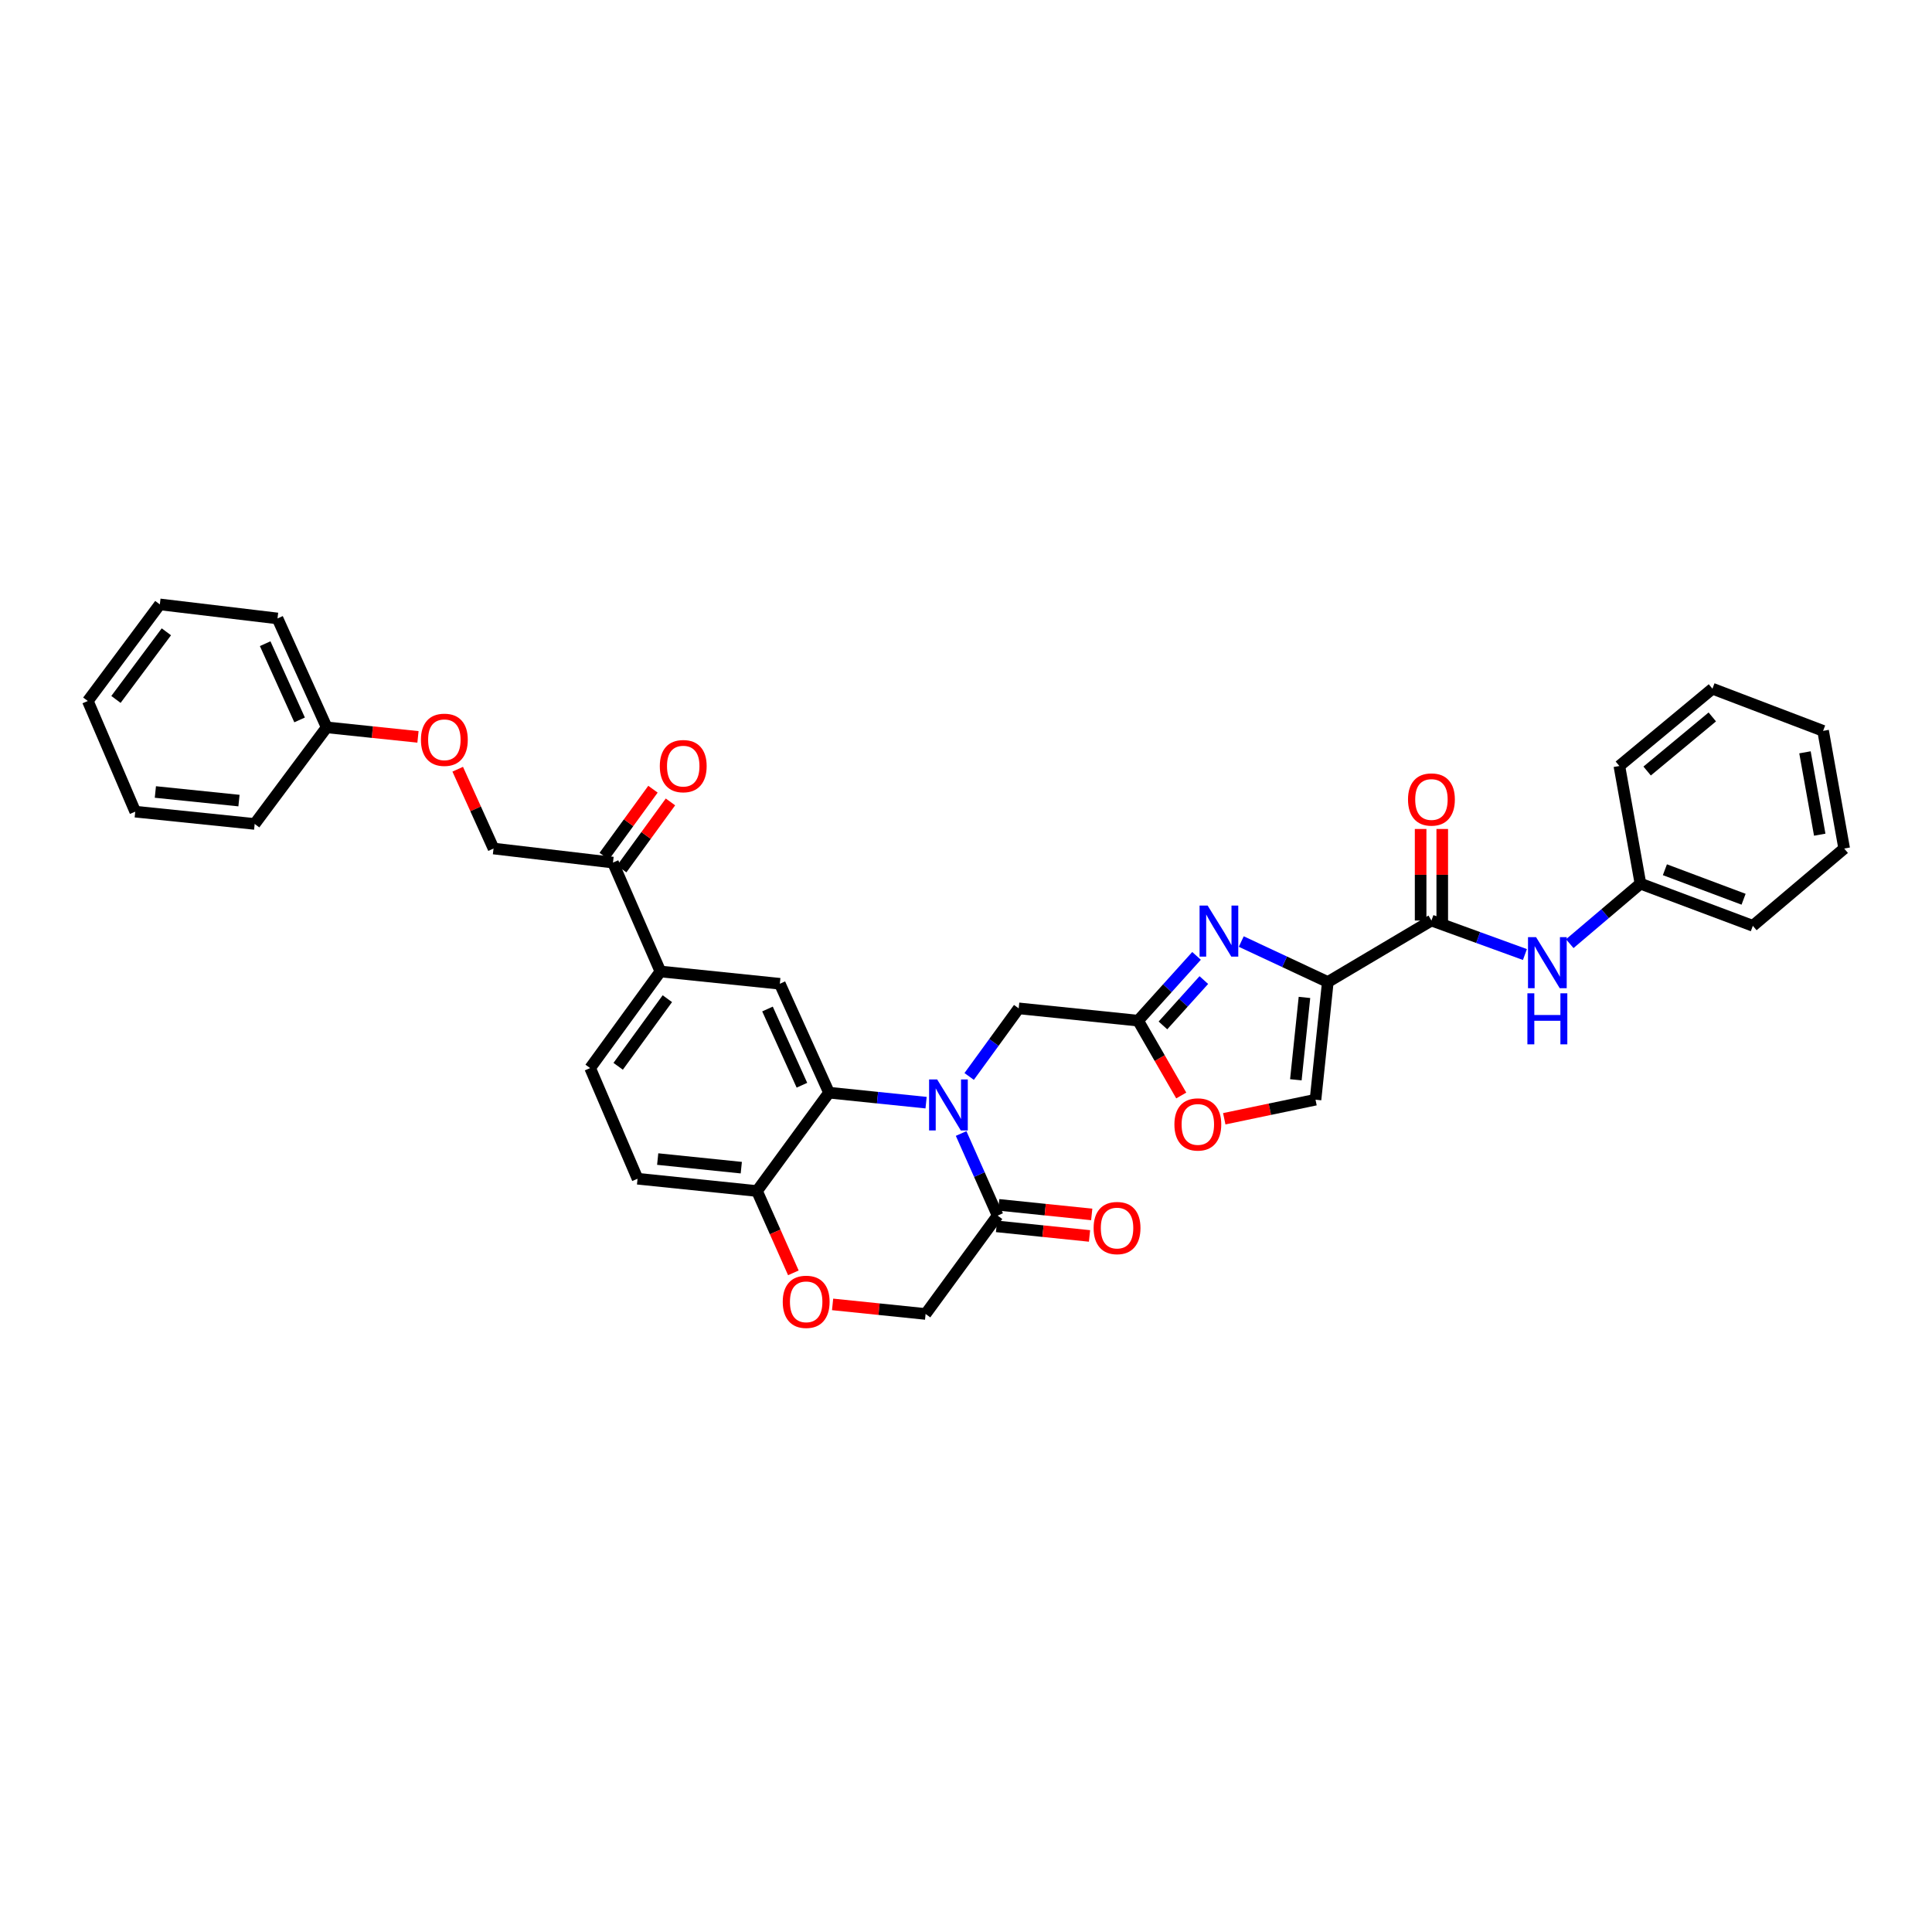 <?xml version='1.0' encoding='iso-8859-1'?>
<svg version='1.1' baseProfile='full'
              xmlns='http://www.w3.org/2000/svg'
                      xmlns:rdkit='http://www.rdkit.org/xml'
                      xmlns:xlink='http://www.w3.org/1999/xlink'
                  xml:space='preserve'
width='1000px' height='1000px' viewBox='0 0 1000 1000'>
<!-- END OF HEADER -->
<rect style='opacity:1.0;fill:#FFFFFF;stroke:none' width='1000' height='1000' x='0' y='0'> </rect>
<path class='bond-0' d='M 954.545,439.199 L 943.633,378.29' style='fill:none;fill-rule:evenodd;stroke:#000000;stroke-width:6px;stroke-linecap:butt;stroke-linejoin:miter;stroke-opacity:1' />
<path class='bond-0' d='M 941.892,432.036 L 934.253,389.4' style='fill:none;fill-rule:evenodd;stroke:#000000;stroke-width:6px;stroke-linecap:butt;stroke-linejoin:miter;stroke-opacity:1' />
<path class='bond-1' d='M 954.545,439.199 L 907.272,479.198' style='fill:none;fill-rule:evenodd;stroke:#000000;stroke-width:6px;stroke-linecap:butt;stroke-linejoin:miter;stroke-opacity:1' />
<path class='bond-2' d='M 740.908,476.469 L 765.103,485.266' style='fill:none;fill-rule:evenodd;stroke:#000000;stroke-width:6px;stroke-linecap:butt;stroke-linejoin:miter;stroke-opacity:1' />
<path class='bond-2' d='M 765.103,485.266 L 789.297,494.064' style='fill:none;fill-rule:evenodd;stroke:#0000FF;stroke-width:6px;stroke-linecap:butt;stroke-linejoin:miter;stroke-opacity:1' />
<path class='bond-3' d='M 746.504,476.469 L 746.504,452.773' style='fill:none;fill-rule:evenodd;stroke:#000000;stroke-width:6px;stroke-linecap:butt;stroke-linejoin:miter;stroke-opacity:1' />
<path class='bond-3' d='M 746.504,452.773 L 746.504,429.078' style='fill:none;fill-rule:evenodd;stroke:#FF0000;stroke-width:6px;stroke-linecap:butt;stroke-linejoin:miter;stroke-opacity:1' />
<path class='bond-3' d='M 735.312,476.469 L 735.312,452.773' style='fill:none;fill-rule:evenodd;stroke:#000000;stroke-width:6px;stroke-linecap:butt;stroke-linejoin:miter;stroke-opacity:1' />
<path class='bond-3' d='M 735.312,452.773 L 735.312,429.078' style='fill:none;fill-rule:evenodd;stroke:#FF0000;stroke-width:6px;stroke-linecap:butt;stroke-linejoin:miter;stroke-opacity:1' />
<path class='bond-4' d='M 740.908,476.469 L 687.274,508.291' style='fill:none;fill-rule:evenodd;stroke:#000000;stroke-width:6px;stroke-linecap:butt;stroke-linejoin:miter;stroke-opacity:1' />
<path class='bond-5' d='M 812.507,488.441 L 830.799,472.91' style='fill:none;fill-rule:evenodd;stroke:#0000FF;stroke-width:6px;stroke-linecap:butt;stroke-linejoin:miter;stroke-opacity:1' />
<path class='bond-5' d='M 830.799,472.91 L 849.092,457.38' style='fill:none;fill-rule:evenodd;stroke:#000000;stroke-width:6px;stroke-linecap:butt;stroke-linejoin:miter;stroke-opacity:1' />
<path class='bond-6' d='M 943.633,378.29 L 886.361,356.472' style='fill:none;fill-rule:evenodd;stroke:#000000;stroke-width:6px;stroke-linecap:butt;stroke-linejoin:miter;stroke-opacity:1' />
<path class='bond-7' d='M 236.914,398.147 L 246.184,418.673' style='fill:none;fill-rule:evenodd;stroke:#FF0000;stroke-width:6px;stroke-linecap:butt;stroke-linejoin:miter;stroke-opacity:1' />
<path class='bond-7' d='M 246.184,418.673 L 255.454,439.199' style='fill:none;fill-rule:evenodd;stroke:#000000;stroke-width:6px;stroke-linecap:butt;stroke-linejoin:miter;stroke-opacity:1' />
<path class='bond-8' d='M 216.343,381.409 L 192.716,378.942' style='fill:none;fill-rule:evenodd;stroke:#FF0000;stroke-width:6px;stroke-linecap:butt;stroke-linejoin:miter;stroke-opacity:1' />
<path class='bond-8' d='M 192.716,378.942 L 169.089,376.474' style='fill:none;fill-rule:evenodd;stroke:#000000;stroke-width:6px;stroke-linecap:butt;stroke-linejoin:miter;stroke-opacity:1' />
<path class='bond-9' d='M 82.73,312.835 L 45.455,362.832' style='fill:none;fill-rule:evenodd;stroke:#000000;stroke-width:6px;stroke-linecap:butt;stroke-linejoin:miter;stroke-opacity:1' />
<path class='bond-9' d='M 86.112,327.024 L 60.019,362.022' style='fill:none;fill-rule:evenodd;stroke:#000000;stroke-width:6px;stroke-linecap:butt;stroke-linejoin:miter;stroke-opacity:1' />
<path class='bond-10' d='M 82.73,312.835 L 143.633,320.11' style='fill:none;fill-rule:evenodd;stroke:#000000;stroke-width:6px;stroke-linecap:butt;stroke-linejoin:miter;stroke-opacity:1' />
<path class='bond-11' d='M 45.455,362.832 L 70.002,420.111' style='fill:none;fill-rule:evenodd;stroke:#000000;stroke-width:6px;stroke-linecap:butt;stroke-linejoin:miter;stroke-opacity:1' />
<path class='bond-12' d='M 341.819,502.832 L 305.458,552.836' style='fill:none;fill-rule:evenodd;stroke:#000000;stroke-width:6px;stroke-linecap:butt;stroke-linejoin:miter;stroke-opacity:1' />
<path class='bond-12' d='M 345.417,516.915 L 319.964,551.917' style='fill:none;fill-rule:evenodd;stroke:#000000;stroke-width:6px;stroke-linecap:butt;stroke-linejoin:miter;stroke-opacity:1' />
<path class='bond-13' d='M 341.819,502.832 L 403.637,509.199' style='fill:none;fill-rule:evenodd;stroke:#000000;stroke-width:6px;stroke-linecap:butt;stroke-linejoin:miter;stroke-opacity:1' />
<path class='bond-14' d='M 341.819,502.832 L 317.272,446.474' style='fill:none;fill-rule:evenodd;stroke:#000000;stroke-width:6px;stroke-linecap:butt;stroke-linejoin:miter;stroke-opacity:1' />
<path class='bond-15' d='M 305.458,552.836 L 329.999,610.108' style='fill:none;fill-rule:evenodd;stroke:#000000;stroke-width:6px;stroke-linecap:butt;stroke-linejoin:miter;stroke-opacity:1' />
<path class='bond-16' d='M 329.999,610.108 L 391.817,616.468' style='fill:none;fill-rule:evenodd;stroke:#000000;stroke-width:6px;stroke-linecap:butt;stroke-linejoin:miter;stroke-opacity:1' />
<path class='bond-16' d='M 340.418,599.929 L 383.69,604.381' style='fill:none;fill-rule:evenodd;stroke:#000000;stroke-width:6px;stroke-linecap:butt;stroke-linejoin:miter;stroke-opacity:1' />
<path class='bond-17' d='M 403.637,509.199 L 429.092,565.563' style='fill:none;fill-rule:evenodd;stroke:#000000;stroke-width:6px;stroke-linecap:butt;stroke-linejoin:miter;stroke-opacity:1' />
<path class='bond-17' d='M 397.255,522.26 L 415.074,561.715' style='fill:none;fill-rule:evenodd;stroke:#000000;stroke-width:6px;stroke-linecap:butt;stroke-linejoin:miter;stroke-opacity:1' />
<path class='bond-18' d='M 429.092,565.563 L 391.817,616.468' style='fill:none;fill-rule:evenodd;stroke:#000000;stroke-width:6px;stroke-linecap:butt;stroke-linejoin:miter;stroke-opacity:1' />
<path class='bond-19' d='M 429.092,565.563 L 454.216,568.149' style='fill:none;fill-rule:evenodd;stroke:#000000;stroke-width:6px;stroke-linecap:butt;stroke-linejoin:miter;stroke-opacity:1' />
<path class='bond-19' d='M 454.216,568.149 L 479.339,570.734' style='fill:none;fill-rule:evenodd;stroke:#0000FF;stroke-width:6px;stroke-linecap:butt;stroke-linejoin:miter;stroke-opacity:1' />
<path class='bond-20' d='M 391.817,616.468 L 401.228,637.646' style='fill:none;fill-rule:evenodd;stroke:#000000;stroke-width:6px;stroke-linecap:butt;stroke-linejoin:miter;stroke-opacity:1' />
<path class='bond-20' d='M 401.228,637.646 L 410.64,658.824' style='fill:none;fill-rule:evenodd;stroke:#FF0000;stroke-width:6px;stroke-linecap:butt;stroke-linejoin:miter;stroke-opacity:1' />
<path class='bond-21' d='M 430.951,675.154 L 455.02,677.631' style='fill:none;fill-rule:evenodd;stroke:#FF0000;stroke-width:6px;stroke-linecap:butt;stroke-linejoin:miter;stroke-opacity:1' />
<path class='bond-21' d='M 455.02,677.631 L 479.09,680.108' style='fill:none;fill-rule:evenodd;stroke:#000000;stroke-width:6px;stroke-linecap:butt;stroke-linejoin:miter;stroke-opacity:1' />
<path class='bond-22' d='M 479.09,680.108 L 516.365,629.196' style='fill:none;fill-rule:evenodd;stroke:#000000;stroke-width:6px;stroke-linecap:butt;stroke-linejoin:miter;stroke-opacity:1' />
<path class='bond-23' d='M 516.365,629.196 L 506.921,607.947' style='fill:none;fill-rule:evenodd;stroke:#000000;stroke-width:6px;stroke-linecap:butt;stroke-linejoin:miter;stroke-opacity:1' />
<path class='bond-23' d='M 506.921,607.947 L 497.476,586.698' style='fill:none;fill-rule:evenodd;stroke:#0000FF;stroke-width:6px;stroke-linecap:butt;stroke-linejoin:miter;stroke-opacity:1' />
<path class='bond-24' d='M 515.792,634.763 L 539.861,637.242' style='fill:none;fill-rule:evenodd;stroke:#000000;stroke-width:6px;stroke-linecap:butt;stroke-linejoin:miter;stroke-opacity:1' />
<path class='bond-24' d='M 539.861,637.242 L 563.931,639.721' style='fill:none;fill-rule:evenodd;stroke:#FF0000;stroke-width:6px;stroke-linecap:butt;stroke-linejoin:miter;stroke-opacity:1' />
<path class='bond-24' d='M 516.939,623.63 L 541.008,626.109' style='fill:none;fill-rule:evenodd;stroke:#000000;stroke-width:6px;stroke-linecap:butt;stroke-linejoin:miter;stroke-opacity:1' />
<path class='bond-24' d='M 541.008,626.109 L 565.078,628.588' style='fill:none;fill-rule:evenodd;stroke:#FF0000;stroke-width:6px;stroke-linecap:butt;stroke-linejoin:miter;stroke-opacity:1' />
<path class='bond-25' d='M 501.638,557.172 L 514.455,539.55' style='fill:none;fill-rule:evenodd;stroke:#0000FF;stroke-width:6px;stroke-linecap:butt;stroke-linejoin:miter;stroke-opacity:1' />
<path class='bond-25' d='M 514.455,539.55 L 527.271,521.927' style='fill:none;fill-rule:evenodd;stroke:#000000;stroke-width:6px;stroke-linecap:butt;stroke-linejoin:miter;stroke-opacity:1' />
<path class='bond-26' d='M 321.797,449.766 L 334.413,432.42' style='fill:none;fill-rule:evenodd;stroke:#000000;stroke-width:6px;stroke-linecap:butt;stroke-linejoin:miter;stroke-opacity:1' />
<path class='bond-26' d='M 334.413,432.42 L 347.029,415.074' style='fill:none;fill-rule:evenodd;stroke:#FF0000;stroke-width:6px;stroke-linecap:butt;stroke-linejoin:miter;stroke-opacity:1' />
<path class='bond-26' d='M 312.746,443.183 L 325.362,425.837' style='fill:none;fill-rule:evenodd;stroke:#000000;stroke-width:6px;stroke-linecap:butt;stroke-linejoin:miter;stroke-opacity:1' />
<path class='bond-26' d='M 325.362,425.837 L 337.977,408.491' style='fill:none;fill-rule:evenodd;stroke:#FF0000;stroke-width:6px;stroke-linecap:butt;stroke-linejoin:miter;stroke-opacity:1' />
<path class='bond-27' d='M 317.272,446.474 L 255.454,439.199' style='fill:none;fill-rule:evenodd;stroke:#000000;stroke-width:6px;stroke-linecap:butt;stroke-linejoin:miter;stroke-opacity:1' />
<path class='bond-28' d='M 633.677,579.07 L 657.292,574.135' style='fill:none;fill-rule:evenodd;stroke:#FF0000;stroke-width:6px;stroke-linecap:butt;stroke-linejoin:miter;stroke-opacity:1' />
<path class='bond-28' d='M 657.292,574.135 L 680.907,569.201' style='fill:none;fill-rule:evenodd;stroke:#000000;stroke-width:6px;stroke-linecap:butt;stroke-linejoin:miter;stroke-opacity:1' />
<path class='bond-29' d='M 611.41,567.025 L 600.249,547.656' style='fill:none;fill-rule:evenodd;stroke:#FF0000;stroke-width:6px;stroke-linecap:butt;stroke-linejoin:miter;stroke-opacity:1' />
<path class='bond-29' d='M 600.249,547.656 L 589.089,528.288' style='fill:none;fill-rule:evenodd;stroke:#000000;stroke-width:6px;stroke-linecap:butt;stroke-linejoin:miter;stroke-opacity:1' />
<path class='bond-30' d='M 680.907,569.201 L 687.274,508.291' style='fill:none;fill-rule:evenodd;stroke:#000000;stroke-width:6px;stroke-linecap:butt;stroke-linejoin:miter;stroke-opacity:1' />
<path class='bond-30' d='M 670.73,558.901 L 675.187,516.264' style='fill:none;fill-rule:evenodd;stroke:#000000;stroke-width:6px;stroke-linecap:butt;stroke-linejoin:miter;stroke-opacity:1' />
<path class='bond-31' d='M 687.274,508.291 L 664.878,497.816' style='fill:none;fill-rule:evenodd;stroke:#000000;stroke-width:6px;stroke-linecap:butt;stroke-linejoin:miter;stroke-opacity:1' />
<path class='bond-31' d='M 664.878,497.816 L 642.482,487.341' style='fill:none;fill-rule:evenodd;stroke:#0000FF;stroke-width:6px;stroke-linecap:butt;stroke-linejoin:miter;stroke-opacity:1' />
<path class='bond-32' d='M 619.332,494.762 L 604.21,511.525' style='fill:none;fill-rule:evenodd;stroke:#0000FF;stroke-width:6px;stroke-linecap:butt;stroke-linejoin:miter;stroke-opacity:1' />
<path class='bond-32' d='M 604.21,511.525 L 589.089,528.288' style='fill:none;fill-rule:evenodd;stroke:#000000;stroke-width:6px;stroke-linecap:butt;stroke-linejoin:miter;stroke-opacity:1' />
<path class='bond-32' d='M 623.105,507.288 L 612.52,519.022' style='fill:none;fill-rule:evenodd;stroke:#0000FF;stroke-width:6px;stroke-linecap:butt;stroke-linejoin:miter;stroke-opacity:1' />
<path class='bond-32' d='M 612.52,519.022 L 601.935,530.756' style='fill:none;fill-rule:evenodd;stroke:#000000;stroke-width:6px;stroke-linecap:butt;stroke-linejoin:miter;stroke-opacity:1' />
<path class='bond-33' d='M 589.089,528.288 L 527.271,521.927' style='fill:none;fill-rule:evenodd;stroke:#000000;stroke-width:6px;stroke-linecap:butt;stroke-linejoin:miter;stroke-opacity:1' />
<path class='bond-34' d='M 70.002,420.111 L 131.82,426.471' style='fill:none;fill-rule:evenodd;stroke:#000000;stroke-width:6px;stroke-linecap:butt;stroke-linejoin:miter;stroke-opacity:1' />
<path class='bond-34' d='M 80.421,409.931 L 123.693,414.384' style='fill:none;fill-rule:evenodd;stroke:#000000;stroke-width:6px;stroke-linecap:butt;stroke-linejoin:miter;stroke-opacity:1' />
<path class='bond-35' d='M 131.82,426.471 L 169.089,376.474' style='fill:none;fill-rule:evenodd;stroke:#000000;stroke-width:6px;stroke-linecap:butt;stroke-linejoin:miter;stroke-opacity:1' />
<path class='bond-36' d='M 169.089,376.474 L 143.633,320.11' style='fill:none;fill-rule:evenodd;stroke:#000000;stroke-width:6px;stroke-linecap:butt;stroke-linejoin:miter;stroke-opacity:1' />
<path class='bond-36' d='M 155.071,372.626 L 137.252,333.171' style='fill:none;fill-rule:evenodd;stroke:#000000;stroke-width:6px;stroke-linecap:butt;stroke-linejoin:miter;stroke-opacity:1' />
<path class='bond-37' d='M 886.361,356.472 L 838.179,396.471' style='fill:none;fill-rule:evenodd;stroke:#000000;stroke-width:6px;stroke-linecap:butt;stroke-linejoin:miter;stroke-opacity:1' />
<path class='bond-37' d='M 886.283,371.083 L 852.556,399.082' style='fill:none;fill-rule:evenodd;stroke:#000000;stroke-width:6px;stroke-linecap:butt;stroke-linejoin:miter;stroke-opacity:1' />
<path class='bond-38' d='M 838.179,396.471 L 849.092,457.38' style='fill:none;fill-rule:evenodd;stroke:#000000;stroke-width:6px;stroke-linecap:butt;stroke-linejoin:miter;stroke-opacity:1' />
<path class='bond-39' d='M 849.092,457.38 L 907.272,479.198' style='fill:none;fill-rule:evenodd;stroke:#000000;stroke-width:6px;stroke-linecap:butt;stroke-linejoin:miter;stroke-opacity:1' />
<path class='bond-39' d='M 861.749,450.173 L 902.475,465.446' style='fill:none;fill-rule:evenodd;stroke:#000000;stroke-width:6px;stroke-linecap:butt;stroke-linejoin:miter;stroke-opacity:1' />
<path  class='atom-2' d='M 795.072 485.08
L 803.727 499.07
Q 804.585 500.451, 805.965 502.95
Q 807.345 505.45, 807.42 505.599
L 807.42 485.08
L 810.927 485.08
L 810.927 511.493
L 807.308 511.493
L 798.019 496.198
Q 796.937 494.407, 795.78 492.355
Q 794.661 490.303, 794.325 489.669
L 794.325 511.493
L 790.893 511.493
L 790.893 485.08
L 795.072 485.08
' fill='#0000FF'/>
<path  class='atom-2' d='M 790.576 514.135
L 794.158 514.135
L 794.158 525.364
L 807.663 525.364
L 807.663 514.135
L 811.244 514.135
L 811.244 540.548
L 807.663 540.548
L 807.663 528.349
L 794.158 528.349
L 794.158 540.548
L 790.576 540.548
L 790.576 514.135
' fill='#0000FF'/>
<path  class='atom-3' d='M 728.784 413.818
Q 728.784 407.476, 731.917 403.932
Q 735.051 400.388, 740.908 400.388
Q 746.766 400.388, 749.899 403.932
Q 753.033 407.476, 753.033 413.818
Q 753.033 420.235, 749.862 423.891
Q 746.691 427.51, 740.908 427.51
Q 735.088 427.51, 731.917 423.891
Q 728.784 420.272, 728.784 413.818
M 740.908 424.525
Q 744.937 424.525, 747.101 421.839
Q 749.302 419.116, 749.302 413.818
Q 749.302 408.633, 747.101 406.021
Q 744.937 403.372, 740.908 403.372
Q 736.879 403.372, 734.678 405.984
Q 732.514 408.595, 732.514 413.818
Q 732.514 419.153, 734.678 421.839
Q 736.879 424.525, 740.908 424.525
' fill='#FF0000'/>
<path  class='atom-5' d='M 217.874 382.91
Q 217.874 376.567, 221.008 373.023
Q 224.141 369.479, 229.999 369.479
Q 235.856 369.479, 238.99 373.023
Q 242.123 376.567, 242.123 382.91
Q 242.123 389.326, 238.952 392.982
Q 235.781 396.601, 229.999 396.601
Q 224.179 396.601, 221.008 392.982
Q 217.874 389.364, 217.874 382.91
M 229.999 393.617
Q 234.028 393.617, 236.192 390.931
Q 238.393 388.207, 238.393 382.91
Q 238.393 377.724, 236.192 375.112
Q 234.028 372.464, 229.999 372.464
Q 225.969 372.464, 223.768 375.075
Q 221.605 377.687, 221.605 382.91
Q 221.605 388.244, 223.768 390.931
Q 225.969 393.617, 229.999 393.617
' fill='#FF0000'/>
<path  class='atom-14' d='M 405.148 673.821
Q 405.148 667.479, 408.281 663.935
Q 411.415 660.391, 417.272 660.391
Q 423.129 660.391, 426.263 663.935
Q 429.397 667.479, 429.397 673.821
Q 429.397 680.238, 426.226 683.894
Q 423.055 687.513, 417.272 687.513
Q 411.452 687.513, 408.281 683.894
Q 405.148 680.275, 405.148 673.821
M 417.272 684.528
Q 421.301 684.528, 423.465 681.842
Q 425.666 679.119, 425.666 673.821
Q 425.666 668.636, 423.465 666.024
Q 421.301 663.375, 417.272 663.375
Q 413.243 663.375, 411.042 665.987
Q 408.878 668.598, 408.878 673.821
Q 408.878 679.156, 411.042 681.842
Q 413.243 684.528, 417.272 684.528
' fill='#FF0000'/>
<path  class='atom-17' d='M 485.071 558.718
L 493.726 572.708
Q 494.584 574.088, 495.965 576.588
Q 497.345 579.087, 497.42 579.236
L 497.42 558.718
L 500.926 558.718
L 500.926 585.131
L 497.308 585.131
L 488.018 569.835
Q 486.936 568.044, 485.78 565.992
Q 484.661 563.941, 484.325 563.306
L 484.325 585.131
L 480.893 585.131
L 480.893 558.718
L 485.071 558.718
' fill='#0000FF'/>
<path  class='atom-18' d='M 566.058 635.638
Q 566.058 629.296, 569.192 625.752
Q 572.325 622.207, 578.183 622.207
Q 584.04 622.207, 587.173 625.752
Q 590.307 629.296, 590.307 635.638
Q 590.307 642.055, 587.136 645.711
Q 583.965 649.33, 578.183 649.33
Q 572.363 649.33, 569.192 645.711
Q 566.058 642.092, 566.058 635.638
M 578.183 646.345
Q 582.212 646.345, 584.375 643.659
Q 586.577 640.935, 586.577 635.638
Q 586.577 630.452, 584.375 627.841
Q 582.212 625.192, 578.183 625.192
Q 574.153 625.192, 571.952 627.804
Q 569.788 630.415, 569.788 635.638
Q 569.788 640.973, 571.952 643.659
Q 574.153 646.345, 578.183 646.345
' fill='#FF0000'/>
<path  class='atom-20' d='M 341.515 396.545
Q 341.515 390.203, 344.648 386.659
Q 347.782 383.115, 353.639 383.115
Q 359.497 383.115, 362.63 386.659
Q 365.764 390.203, 365.764 396.545
Q 365.764 402.962, 362.593 406.618
Q 359.422 410.237, 353.639 410.237
Q 347.82 410.237, 344.648 406.618
Q 341.515 402.999, 341.515 396.545
M 353.639 407.252
Q 357.669 407.252, 359.832 404.566
Q 362.033 401.843, 362.033 396.545
Q 362.033 391.36, 359.832 388.748
Q 357.669 386.099, 353.639 386.099
Q 349.61 386.099, 347.409 388.711
Q 345.245 391.322, 345.245 396.545
Q 345.245 401.88, 347.409 404.566
Q 349.61 407.252, 353.639 407.252
' fill='#FF0000'/>
<path  class='atom-22' d='M 607.872 582.003
Q 607.872 575.661, 611.006 572.117
Q 614.14 568.573, 619.997 568.573
Q 625.854 568.573, 628.988 572.117
Q 632.122 575.661, 632.122 582.003
Q 632.122 588.42, 628.951 592.076
Q 625.78 595.695, 619.997 595.695
Q 614.177 595.695, 611.006 592.076
Q 607.872 588.457, 607.872 582.003
M 619.997 592.71
Q 624.026 592.71, 626.19 590.024
Q 628.391 587.301, 628.391 582.003
Q 628.391 576.818, 626.19 574.206
Q 624.026 571.557, 619.997 571.557
Q 615.968 571.557, 613.767 574.169
Q 611.603 576.78, 611.603 582.003
Q 611.603 587.338, 613.767 590.024
Q 615.968 592.71, 619.997 592.71
' fill='#FF0000'/>
<path  class='atom-25' d='M 625.071 468.721
L 633.726 482.711
Q 634.584 484.092, 635.964 486.591
Q 637.345 489.091, 637.419 489.24
L 637.419 468.721
L 640.926 468.721
L 640.926 495.134
L 637.307 495.134
L 628.018 479.839
Q 626.936 478.048, 625.78 475.996
Q 624.661 473.944, 624.325 473.31
L 624.325 495.134
L 620.893 495.134
L 620.893 468.721
L 625.071 468.721
' fill='#0000FF'/>
</svg>

